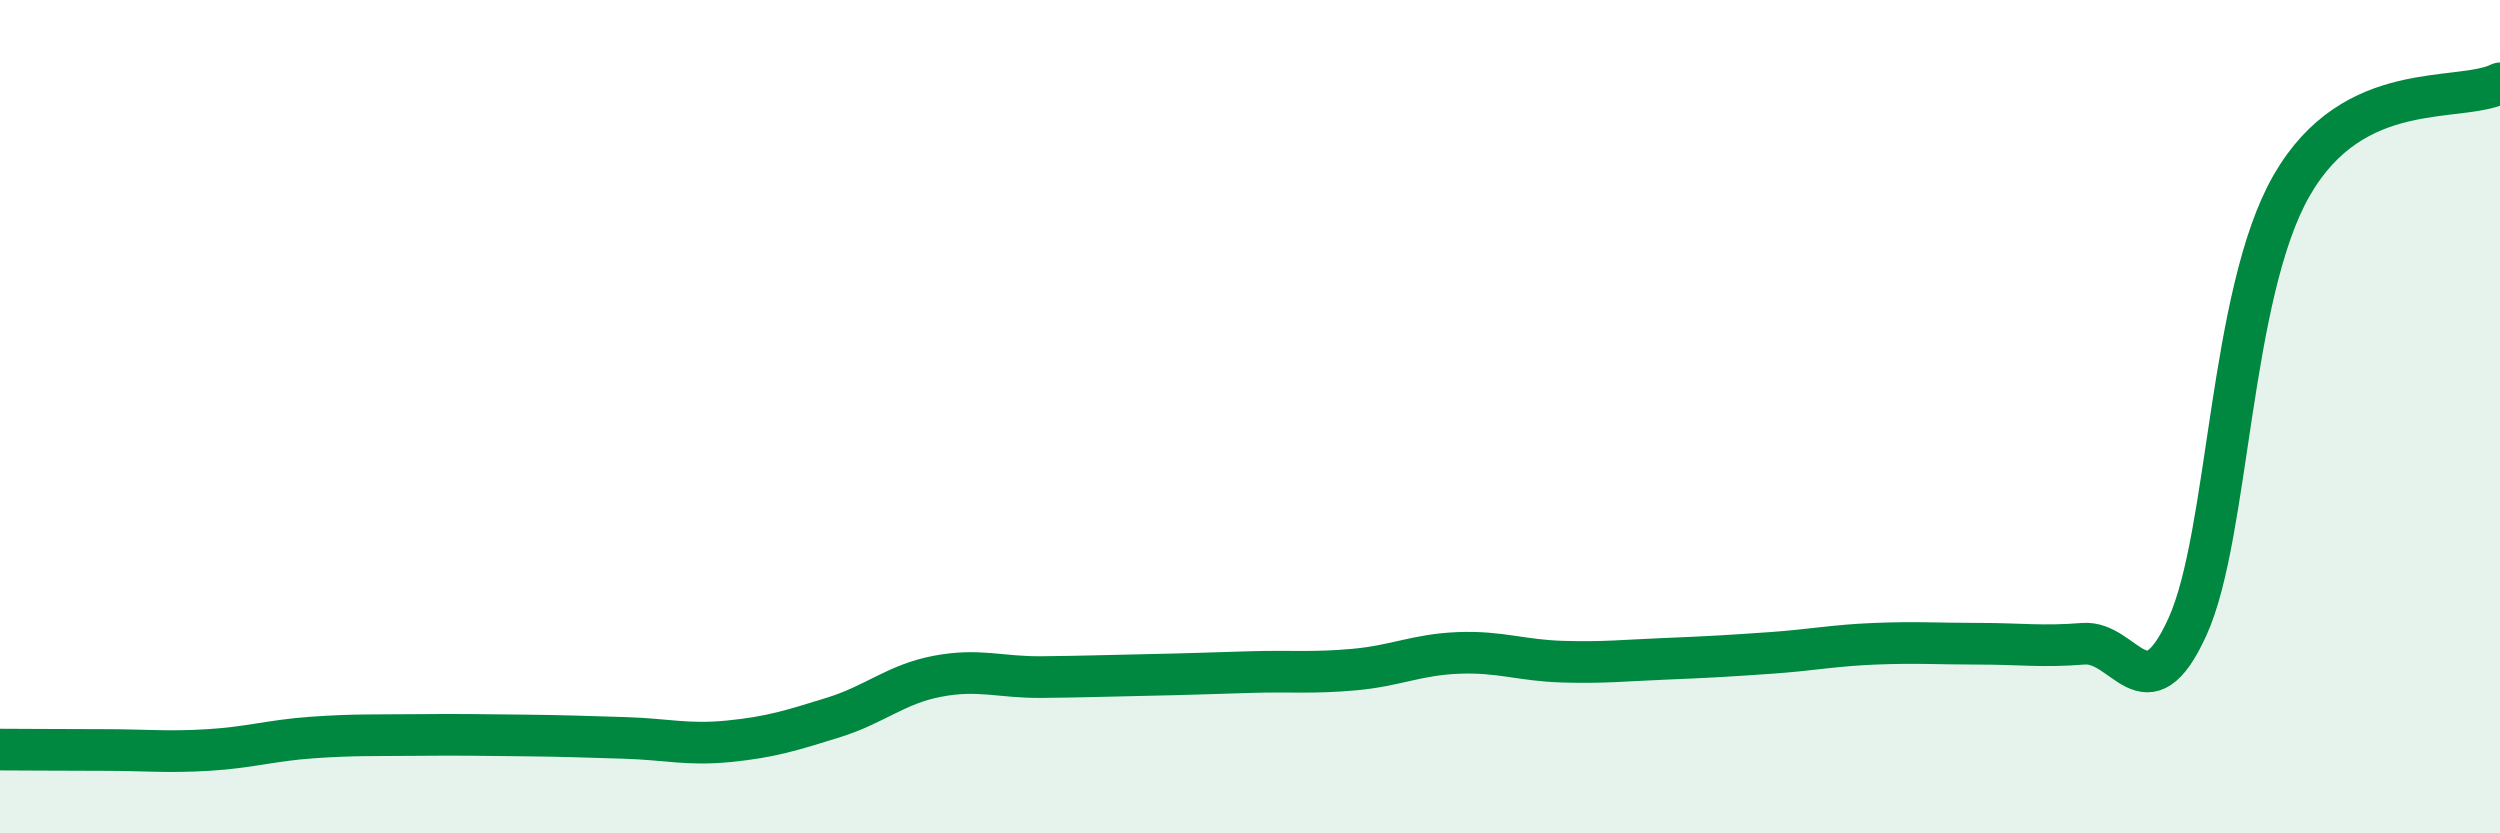 
    <svg width="60" height="20" viewBox="0 0 60 20" xmlns="http://www.w3.org/2000/svg">
      <path
        d="M 0,17.99 C 0.5,17.99 1.5,18 2.5,18 C 3.5,18 4,18.06 5,18 C 6,17.94 6.5,17.77 7.5,17.7 C 8.5,17.63 9,17.65 10,17.64 C 11,17.63 11.5,17.64 12.5,17.65 C 13.5,17.66 14,17.68 15,17.71 C 16,17.74 16.5,17.89 17.5,17.79 C 18.5,17.69 19,17.53 20,17.22 C 21,16.91 21.5,16.42 22.5,16.23 C 23.5,16.04 24,16.26 25,16.25 C 26,16.24 26.5,16.22 27.5,16.2 C 28.5,16.18 29,16.16 30,16.13 C 31,16.1 31.5,16.16 32.5,16.07 C 33.5,15.98 34,15.71 35,15.67 C 36,15.63 36.5,15.85 37.5,15.88 C 38.5,15.91 39,15.85 40,15.81 C 41,15.77 41.5,15.74 42.5,15.67 C 43.5,15.6 44,15.49 45,15.45 C 46,15.41 46.5,15.45 47.5,15.45 C 48.5,15.45 49,15.53 50,15.45 C 51,15.37 51.5,17.24 52.5,15.04 C 53.5,12.84 53.5,7.06 55,4.45 C 56.5,1.84 59,2.49 60,2L60 20L0 20Z"
        fill="#008740"
        opacity="0.1"
        stroke-linecap="round"
        stroke-linejoin="round"
      />
      <path
        d="M 0,17.99 C 0.5,17.99 1.5,18 2.5,18 C 3.5,18 4,18.06 5,18 C 6,17.94 6.5,17.77 7.5,17.7 C 8.5,17.63 9,17.65 10,17.64 C 11,17.63 11.5,17.64 12.5,17.65 C 13.5,17.66 14,17.68 15,17.71 C 16,17.74 16.5,17.89 17.5,17.79 C 18.5,17.69 19,17.53 20,17.22 C 21,16.91 21.5,16.42 22.5,16.23 C 23.5,16.04 24,16.26 25,16.25 C 26,16.24 26.5,16.22 27.5,16.2 C 28.5,16.18 29,16.16 30,16.13 C 31,16.1 31.5,16.16 32.5,16.07 C 33.5,15.98 34,15.71 35,15.67 C 36,15.63 36.5,15.85 37.5,15.88 C 38.5,15.91 39,15.85 40,15.81 C 41,15.77 41.5,15.74 42.5,15.67 C 43.5,15.6 44,15.49 45,15.45 C 46,15.41 46.5,15.45 47.5,15.45 C 48.5,15.45 49,15.53 50,15.45 C 51,15.37 51.5,17.24 52.5,15.04 C 53.5,12.84 53.5,7.06 55,4.45 C 56.5,1.84 59,2.49 60,2"
        stroke="#008740"
        stroke-width="1"
        fill="none"
        stroke-linecap="round"
        stroke-linejoin="round"
      />
    </svg>
  